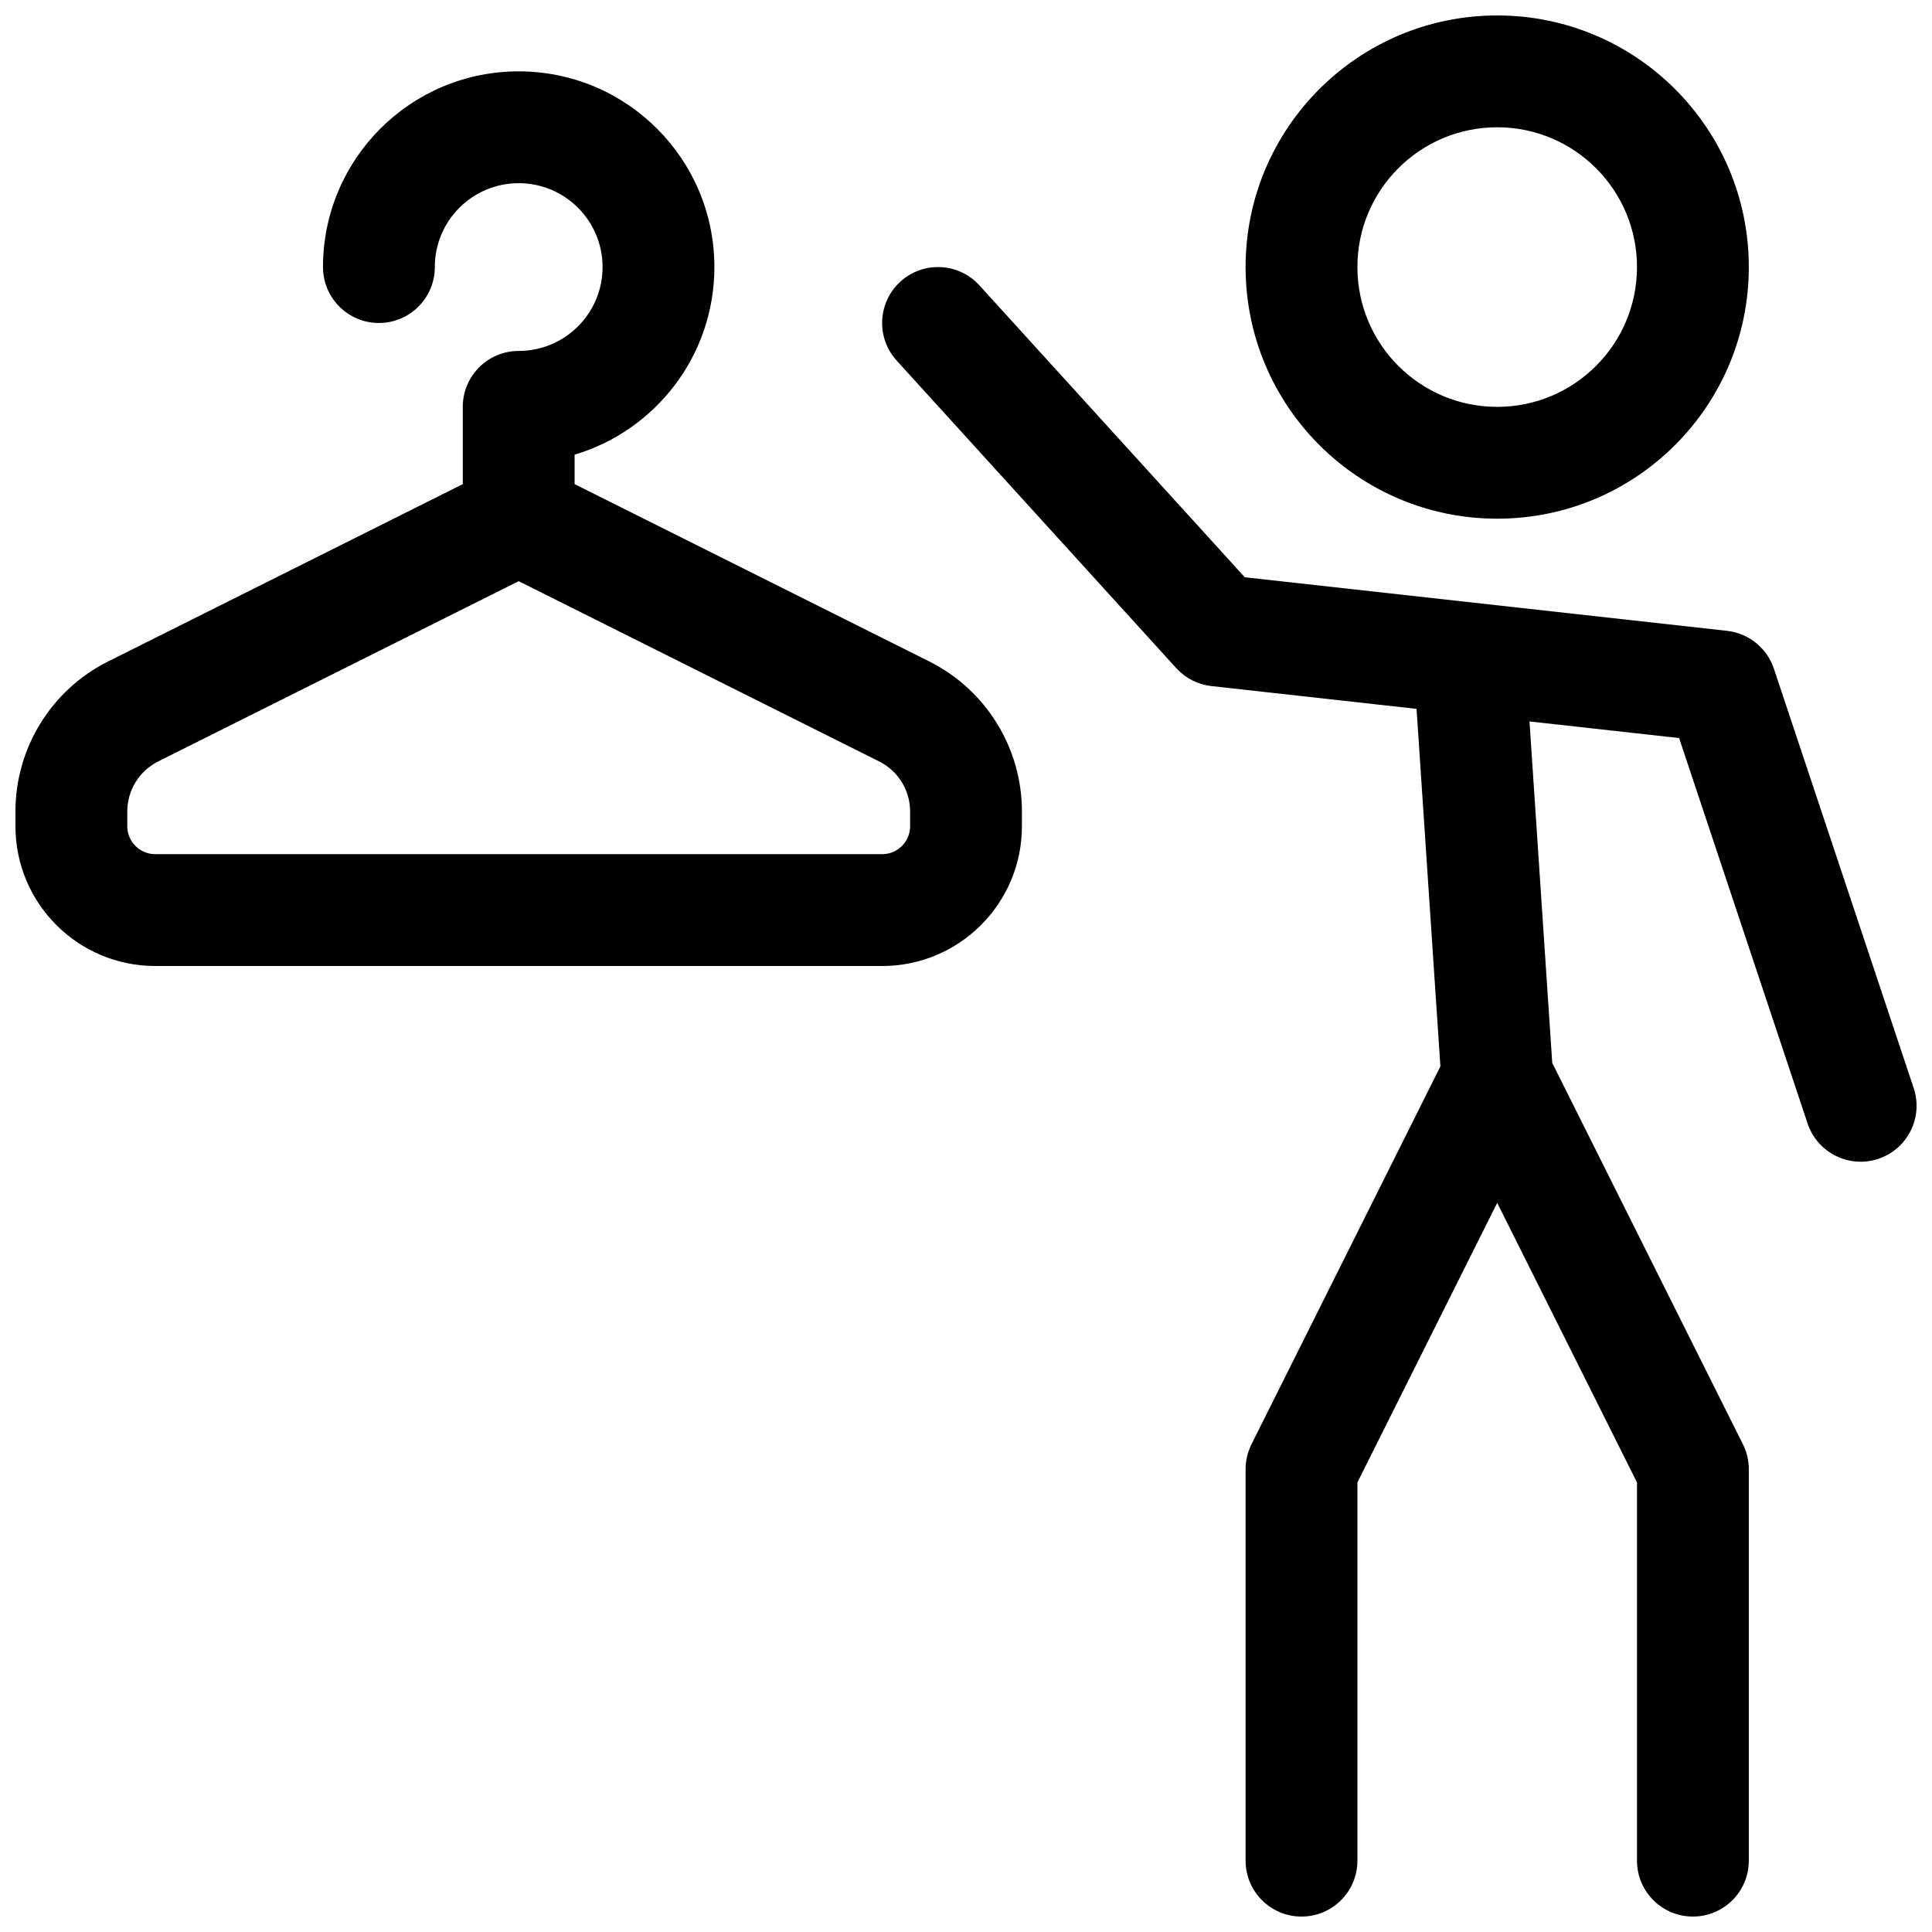 <?xml version="1.0" encoding="UTF-8"?>
<!-- The Best Svg Icon site in the world: iconSvg.co, Visit us! https://iconsvg.co -->
<svg width="800px" height="800px" version="1.1" viewBox="144 144 512 512" xmlns="http://www.w3.org/2000/svg">
 <defs>
  <clipPath id="a">
   <path d="m148.09 148.09h503.81v503.81h-503.81z"/>
  </clipPath>
 </defs>
 <g clip-path="url(#a)">
  <path d="m519.4 331.86-54.355-6.043c-3.586-0.398-6.902-2.09-9.328-4.758l-74.09-81.5c-5.504-6.055-5.059-15.426 0.996-20.93 6.055-5.508 15.43-5.059 20.934 0.996l70.324 77.355 127.8 14.199c5.746 0.641 10.594 4.559 12.422 10.043l37.047 111.14c2.586 7.762-1.609 16.152-9.375 18.742-7.762 2.586-16.152-1.609-18.742-9.371l-34.047-102.14-39.656-4.406 6.031 90.492 50.531 101.06c1.027 2.055 1.562 4.324 1.562 6.625v103.73c0 8.184-6.633 14.816-14.816 14.816-8.184 0-14.82-6.633-14.82-14.816v-100.23l-37.043-74.09-37.047 74.09v100.23c0 8.184-6.633 14.816-14.816 14.816s-14.816-6.633-14.816-14.816v-103.73c0-2.301 0.535-4.57 1.562-6.625l50.062-100.13zm-252.76-59.562v-20.477c0-8.184 6.633-14.82 14.82-14.82 12.273 0 22.227-9.949 22.227-22.227 0-12.273-9.953-22.227-22.227-22.227-12.277 0-22.23 9.953-22.23 22.227 0 8.184-6.633 14.82-14.816 14.82s-14.816-6.637-14.816-14.82c0-28.641 23.219-51.863 51.863-51.863 28.641 0 51.859 23.223 51.859 51.863 0 23.496-15.621 43.34-37.043 49.715v7.809l93.969 46.984c15.062 7.531 24.574 22.922 24.574 39.762v3.91c0 20.461-16.586 37.047-37.043 37.047h-192.64c-20.457 0-37.043-16.586-37.043-37.047v-3.91c0-16.84 9.512-32.23 24.574-39.762zm-80.715 73.492c-5.019 2.512-8.191 7.641-8.191 13.254v3.91c0 4.094 3.316 7.41 7.406 7.41h192.64c4.09 0 7.406-3.316 7.406-7.41v-3.91c0-5.613-3.172-10.742-8.191-13.254l-95.531-47.766zm354.85-64.332c-36.828 0-66.68-29.855-66.68-66.684 0-36.824 29.852-66.68 66.68-66.68 36.824 0 66.68 29.855 66.68 66.68 0 36.828-29.855 66.684-66.68 66.684zm0-29.637c20.457 0 37.043-16.586 37.043-37.047 0-20.457-16.586-37.043-37.043-37.043-20.461 0-37.047 16.586-37.047 37.043 0 20.461 16.586 37.047 37.047 37.047z"/>
 </g>
</svg>